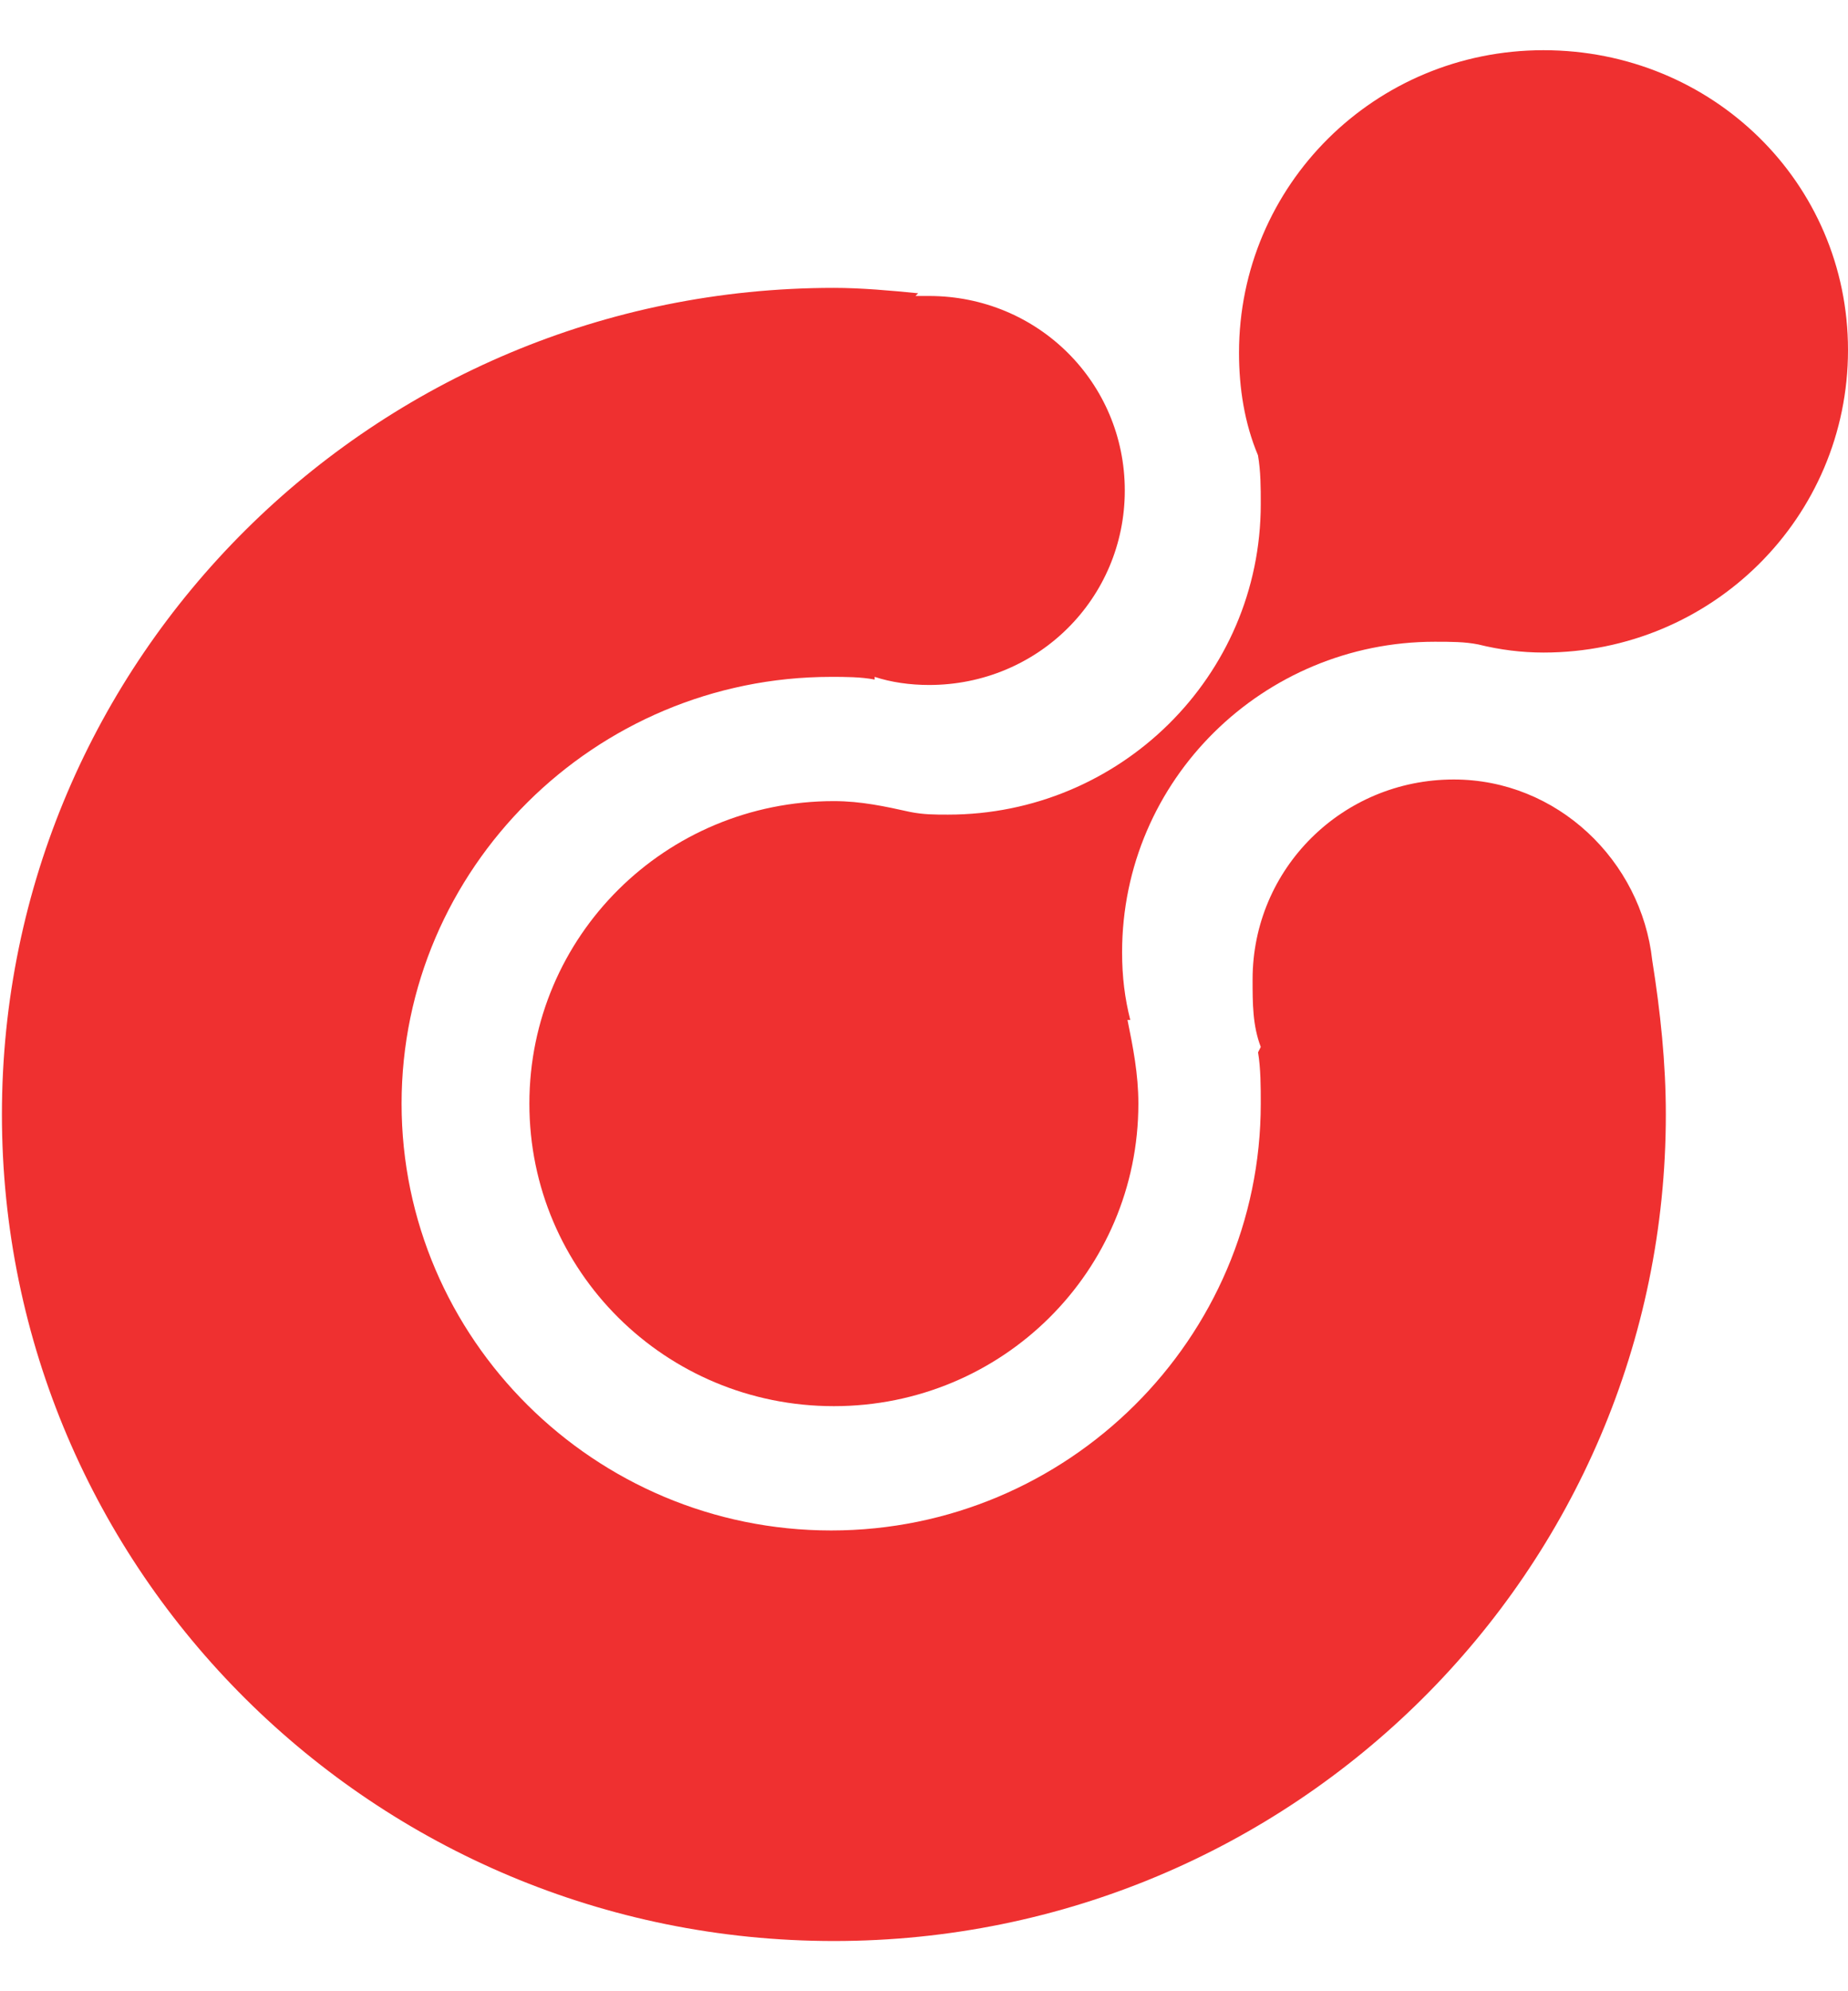 <svg width="26" height="28" viewBox="0 0 26 28" fill="none" xmlns="http://www.w3.org/2000/svg">
<g id="XMLID_12_">
<path id="XMLID_14_" d="M17.7 14.798C17.738 15.025 17.738 15.291 17.738 15.519C17.738 18.824 15.022 21.521 11.694 21.521C8.366 21.521 5.65 18.824 5.65 15.519C5.65 12.215 8.366 9.518 11.694 9.518C11.885 9.518 12.115 9.518 12.306 9.556V9.518C12.536 9.594 12.803 9.632 13.071 9.632C14.601 9.632 15.825 8.416 15.825 6.897C15.825 5.378 14.601 4.162 13.071 4.162C12.995 4.162 12.956 4.162 12.88 4.162L12.918 4.124C12.536 4.086 12.115 4.048 11.732 4.048C5.268 4.048 0.027 9.252 0.027 15.671C0.027 22.09 5.268 27.294 11.732 27.294C18.197 27.294 23.437 22.09 23.437 15.671C23.437 14.95 23.361 14.228 23.246 13.506C23.093 12.101 21.907 10.961 20.454 10.961C18.885 10.961 17.623 12.215 17.623 13.772C17.623 14.114 17.623 14.418 17.738 14.722L17.7 14.798Z" fill="#EF3030"/>
<path id="XMLID_13_" d="M21.716 0.706C19.344 0.706 17.432 2.605 17.432 4.96C17.432 5.454 17.508 5.948 17.699 6.403C17.738 6.631 17.738 6.859 17.738 7.087C17.738 9.518 15.748 11.455 13.339 11.455C13.147 11.455 12.994 11.455 12.803 11.417C12.459 11.341 12.115 11.265 11.732 11.265C9.361 11.265 7.448 13.164 7.448 15.519C7.448 17.874 9.361 19.773 11.732 19.773C14.104 19.773 16.016 17.874 16.016 15.519C16.016 15.101 15.94 14.722 15.863 14.342H15.902C15.825 14.038 15.787 13.734 15.787 13.392C15.787 10.961 17.776 9.024 20.186 9.024C20.415 9.024 20.607 9.024 20.798 9.062C21.104 9.138 21.41 9.176 21.716 9.176C24.087 9.176 26 7.277 26 4.922C26 2.567 24.087 0.706 21.716 0.706Z" fill="#EF3030"/>
</g>
</svg>

